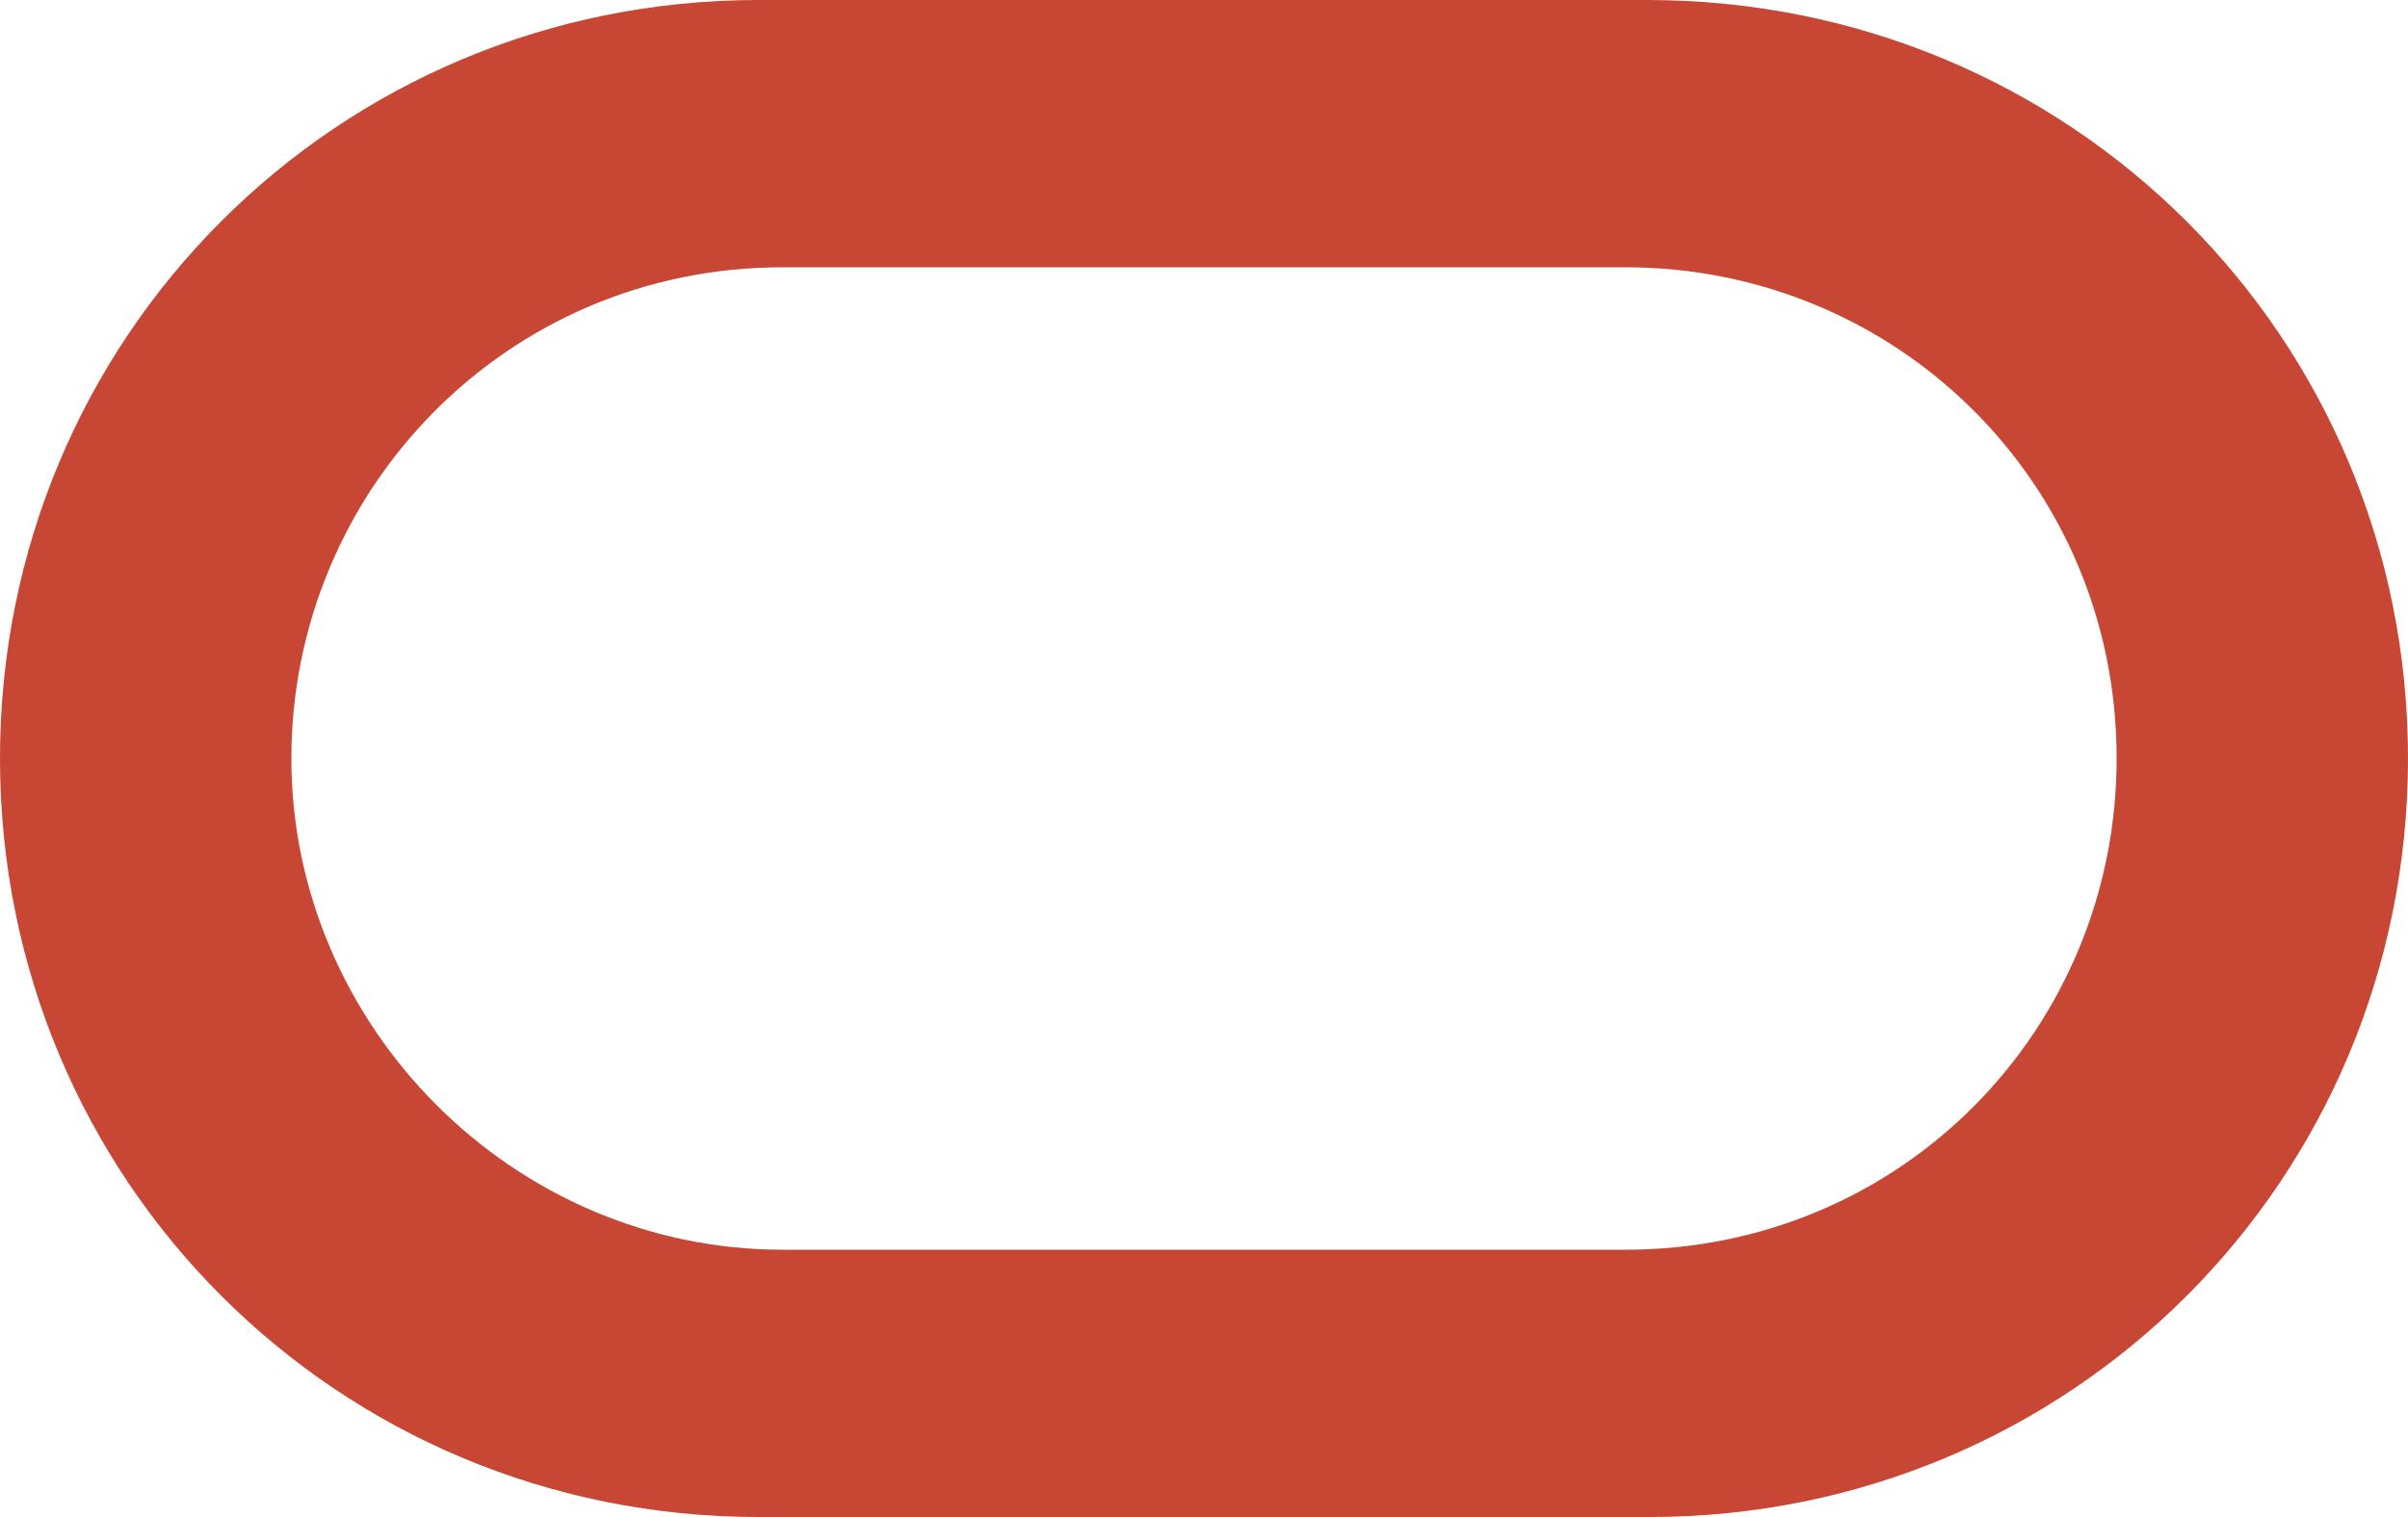 <?xml version="1.0" encoding="utf-8"?>
<svg xmlns="http://www.w3.org/2000/svg" xmlns:xlink="http://www.w3.org/1999/xlink" version="1.1" id="Layer_1" x="0px" y="0px" viewBox="0 0 100 63" style="enable-background:new 0 0 100 63;">
<style type="text/css">
	.st0{fill:#C74634;}
</style>
<path class="st0" d="M31.5,63C14,63,0,49,0,31.5S14,0,31.5,0h36.9C86,0,100,14,100,31.5S86,63,68.5,63H31.5z M67.5,51.9&#xA;	c11.5,0,20.4-9.2,20.4-20.4c0-11.5-9.2-20.4-20.4-20.4h-35c-11.5,0-20.4,9.3-20.4,20.4s9.2,20.4,20.4,20.4H67.5z"/>
</svg>